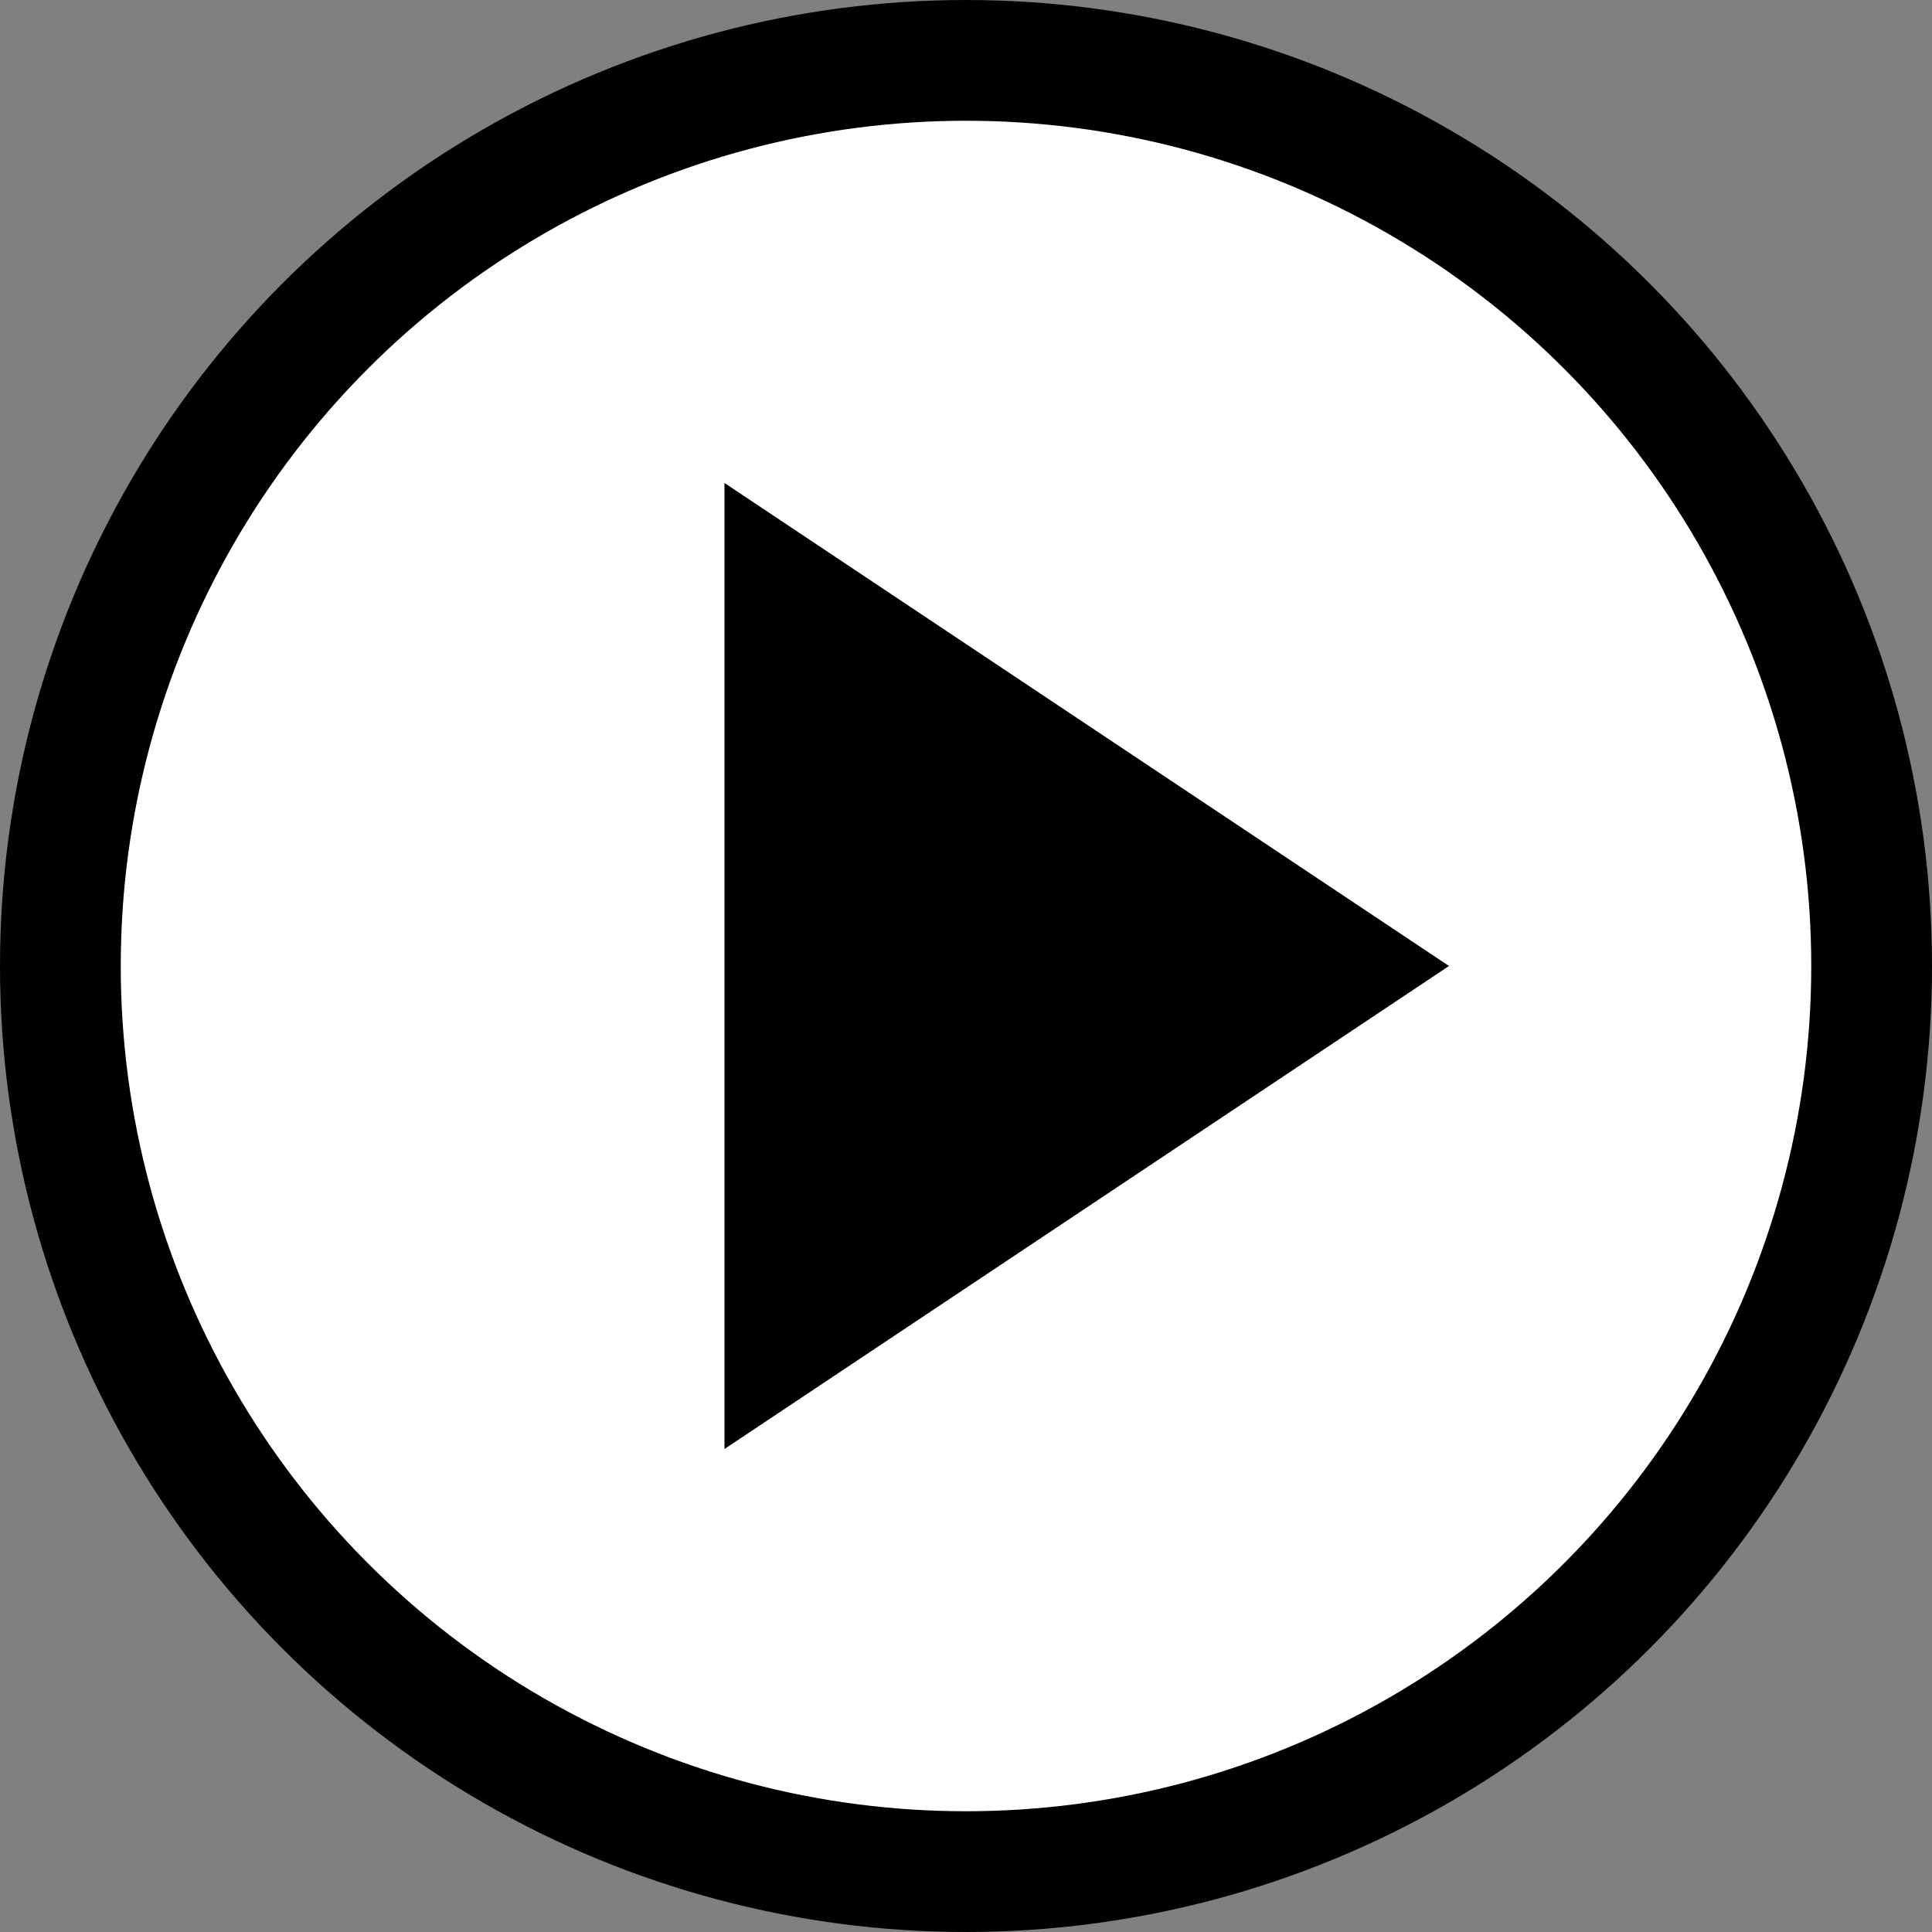 <svg xmlns="http://www.w3.org/2000/svg" viewBox="0 0 32 32">
  <rect x="0" y="0" width="32" height="32" fill="#808080" stroke="none"/>
  <circle cx="16" cy="16" r="15" stroke="#000" stroke-width="2" fill="#fff"/>
  <path d="M12 8 L24 16 L12 24 Z" fill="#000"/>
</svg>
